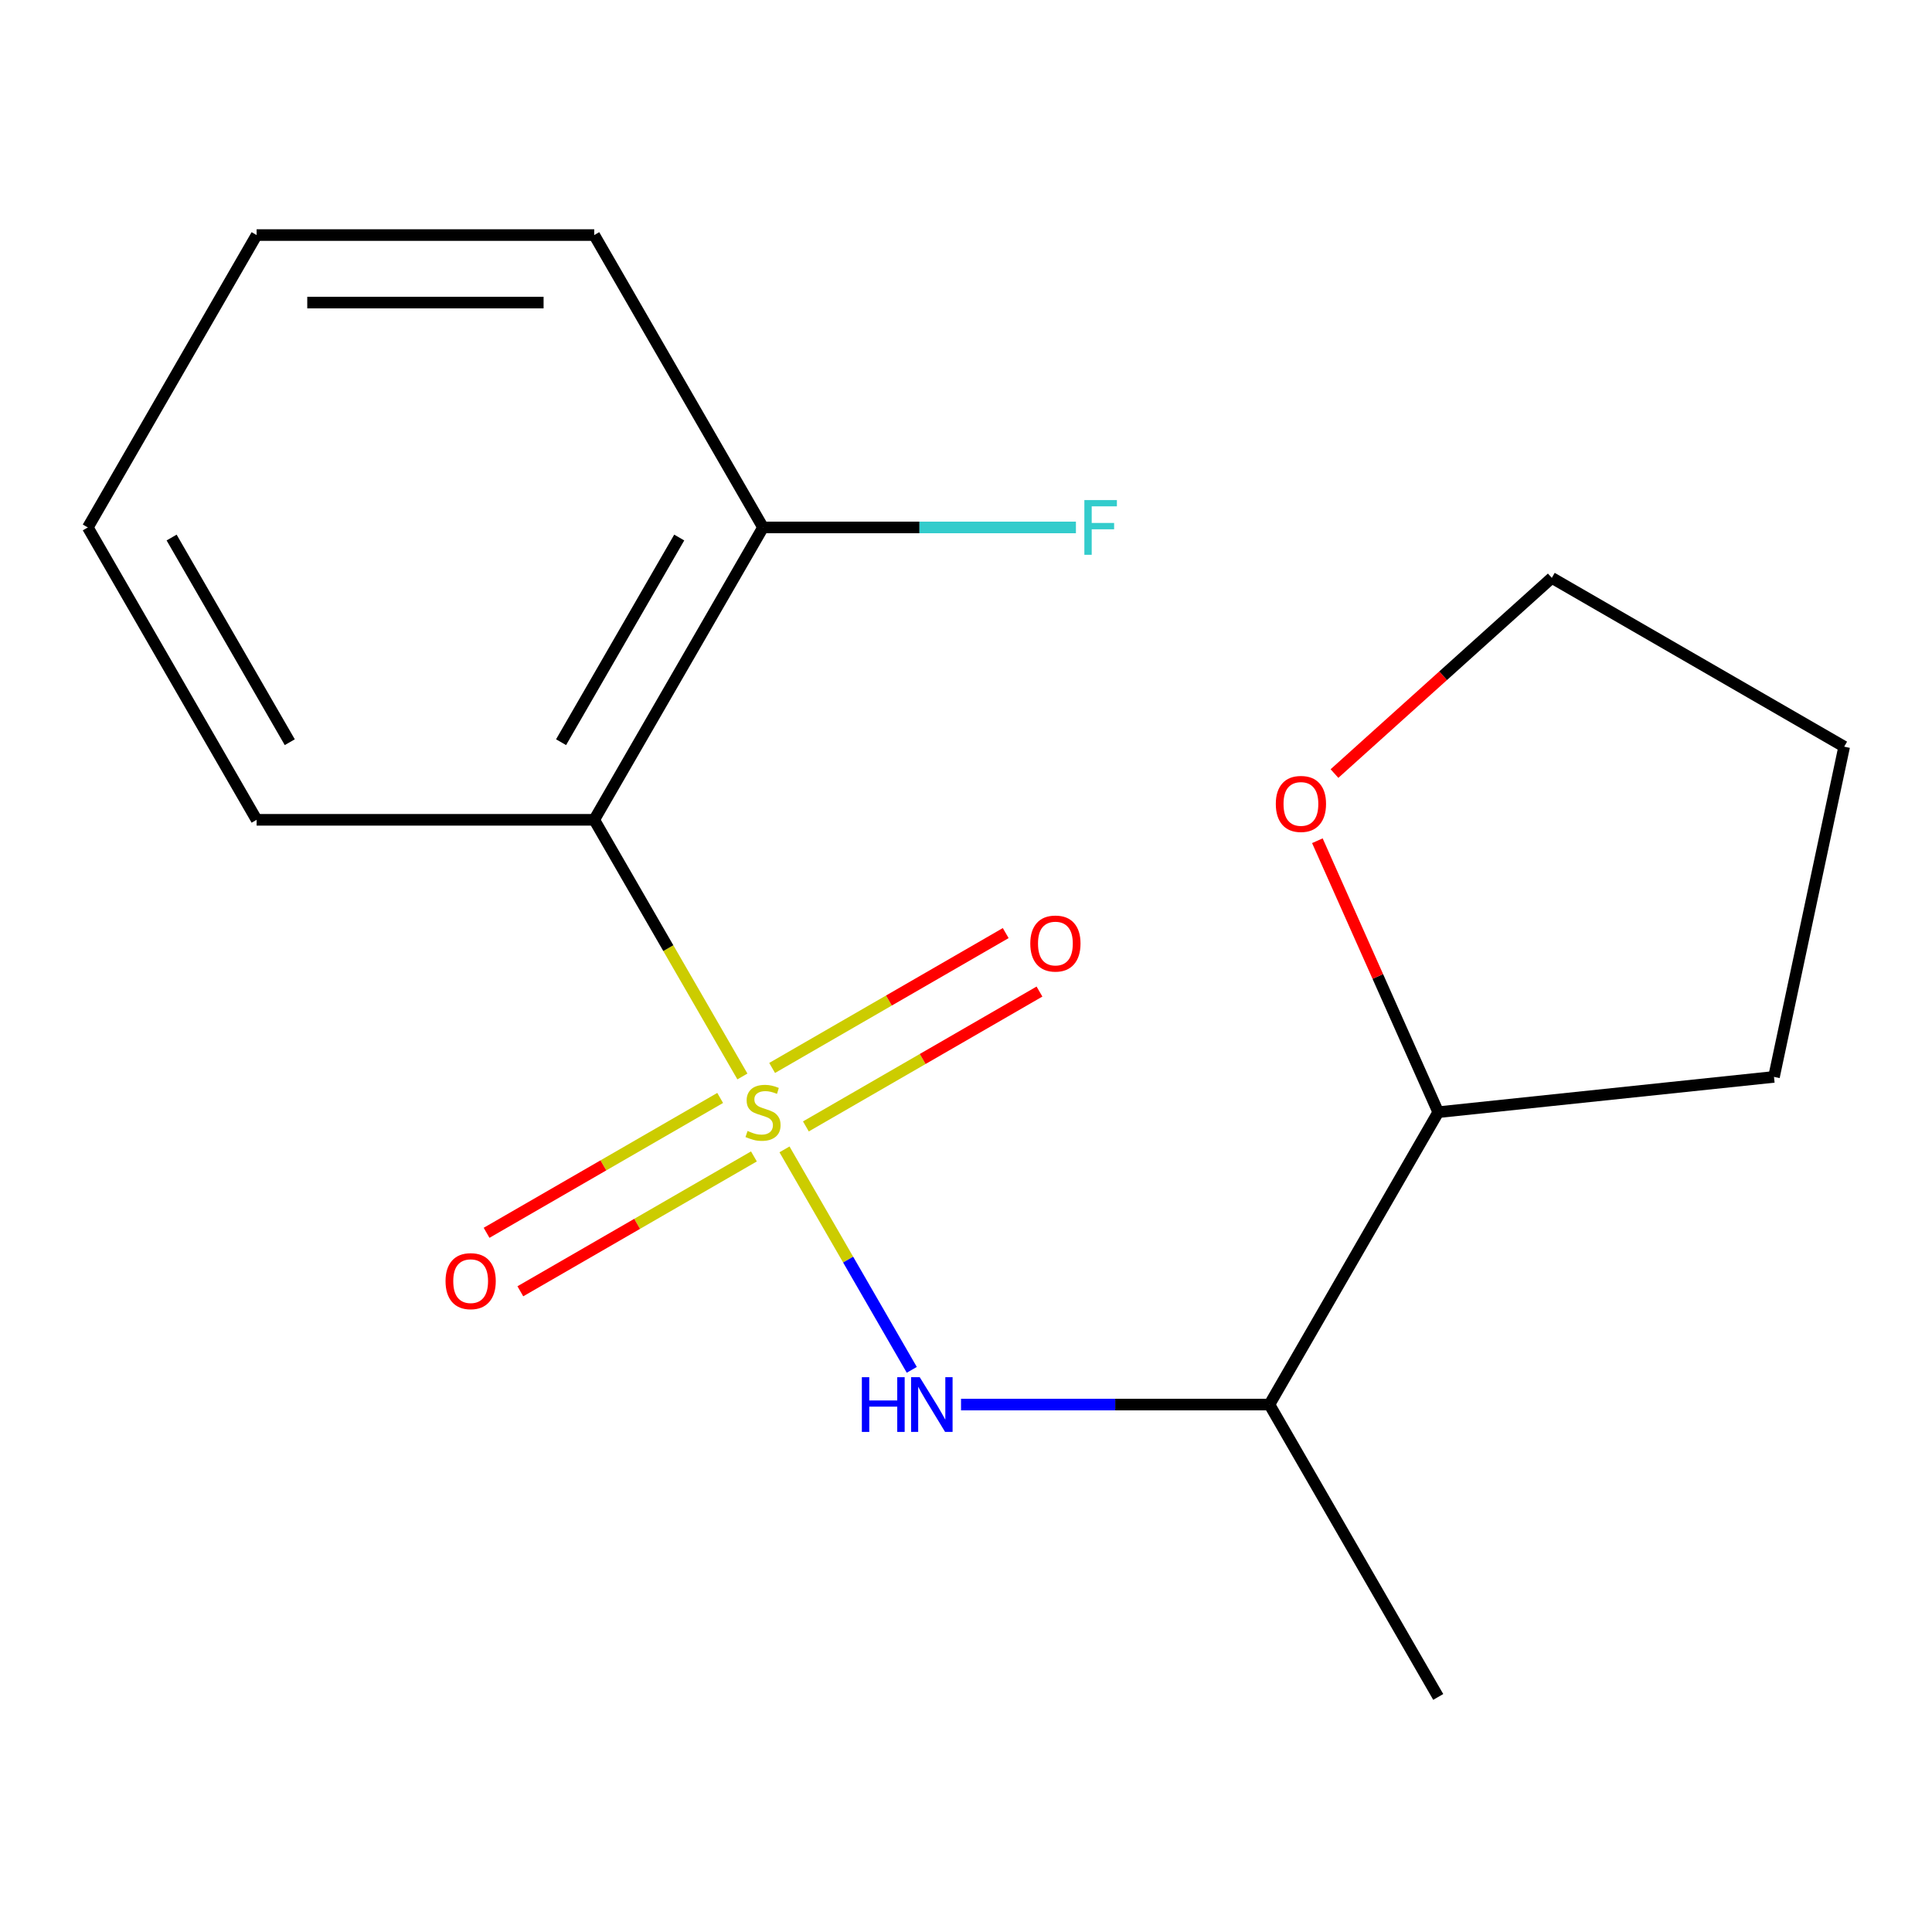 <?xml version='1.0' encoding='iso-8859-1'?>
<svg version='1.1' baseProfile='full'
              xmlns='http://www.w3.org/2000/svg'
                      xmlns:rdkit='http://www.rdkit.org/xml'
                      xmlns:xlink='http://www.w3.org/1999/xlink'
                  xml:space='preserve'
width='1000px' height='1000px' viewBox='0 0 1000 1000'>
<!-- END OF HEADER -->
<rect style='opacity:1.0;fill:#FFFFFF;stroke:none' width='1000' height='1000' x='0' y='0'> </rect>
<path class='bond-0' d='M 384.267,557.178 L 345.918,490.756' style='fill:none;fill-rule:evenodd;stroke:#CCCC00;stroke-width:6px;stroke-linecap:butt;stroke-linejoin:miter;stroke-opacity:1' />
<path class='bond-0' d='M 345.918,490.756 L 307.57,424.334' style='fill:none;fill-rule:evenodd;stroke:#000000;stroke-width:6px;stroke-linecap:butt;stroke-linejoin:miter;stroke-opacity:1' />
<path class='bond-1' d='M 406.055,594.915 L 438.995,651.97' style='fill:none;fill-rule:evenodd;stroke:#CCCC00;stroke-width:6px;stroke-linecap:butt;stroke-linejoin:miter;stroke-opacity:1' />
<path class='bond-1' d='M 438.995,651.97 L 471.936,709.025' style='fill:none;fill-rule:evenodd;stroke:#0000FF;stroke-width:6px;stroke-linecap:butt;stroke-linejoin:miter;stroke-opacity:1' />
<path class='bond-2' d='M 372.756,568.297 L 312.304,603.199' style='fill:none;fill-rule:evenodd;stroke:#CCCC00;stroke-width:6px;stroke-linecap:butt;stroke-linejoin:miter;stroke-opacity:1' />
<path class='bond-2' d='M 312.304,603.199 L 251.852,638.101' style='fill:none;fill-rule:evenodd;stroke:#FF0000;stroke-width:6px;stroke-linecap:butt;stroke-linejoin:miter;stroke-opacity:1' />
<path class='bond-2' d='M 390.23,598.564 L 329.778,633.466' style='fill:none;fill-rule:evenodd;stroke:#CCCC00;stroke-width:6px;stroke-linecap:butt;stroke-linejoin:miter;stroke-opacity:1' />
<path class='bond-2' d='M 329.778,633.466 L 269.327,668.367' style='fill:none;fill-rule:evenodd;stroke:#FF0000;stroke-width:6px;stroke-linecap:butt;stroke-linejoin:miter;stroke-opacity:1' />
<path class='bond-3' d='M 417.127,583.035 L 477.579,548.133' style='fill:none;fill-rule:evenodd;stroke:#CCCC00;stroke-width:6px;stroke-linecap:butt;stroke-linejoin:miter;stroke-opacity:1' />
<path class='bond-3' d='M 477.579,548.133 L 538.03,513.231' style='fill:none;fill-rule:evenodd;stroke:#FF0000;stroke-width:6px;stroke-linecap:butt;stroke-linejoin:miter;stroke-opacity:1' />
<path class='bond-3' d='M 399.653,552.768 L 460.104,517.867' style='fill:none;fill-rule:evenodd;stroke:#CCCC00;stroke-width:6px;stroke-linecap:butt;stroke-linejoin:miter;stroke-opacity:1' />
<path class='bond-3' d='M 460.104,517.867 L 520.556,482.965' style='fill:none;fill-rule:evenodd;stroke:#FF0000;stroke-width:6px;stroke-linecap:butt;stroke-linejoin:miter;stroke-opacity:1' />
<path class='bond-5' d='M 307.57,424.334 L 394.941,273.002' style='fill:none;fill-rule:evenodd;stroke:#000000;stroke-width:6px;stroke-linecap:butt;stroke-linejoin:miter;stroke-opacity:1' />
<path class='bond-5' d='M 290.409,384.16 L 351.569,278.227' style='fill:none;fill-rule:evenodd;stroke:#000000;stroke-width:6px;stroke-linecap:butt;stroke-linejoin:miter;stroke-opacity:1' />
<path class='bond-9' d='M 307.57,424.334 L 132.826,424.334' style='fill:none;fill-rule:evenodd;stroke:#000000;stroke-width:6px;stroke-linecap:butt;stroke-linejoin:miter;stroke-opacity:1' />
<path class='bond-4' d='M 497.422,726.998 L 577.239,726.998' style='fill:none;fill-rule:evenodd;stroke:#0000FF;stroke-width:6px;stroke-linecap:butt;stroke-linejoin:miter;stroke-opacity:1' />
<path class='bond-4' d='M 577.239,726.998 L 657.056,726.998' style='fill:none;fill-rule:evenodd;stroke:#000000;stroke-width:6px;stroke-linecap:butt;stroke-linejoin:miter;stroke-opacity:1' />
<path class='bond-6' d='M 657.056,726.998 L 744.428,575.666' style='fill:none;fill-rule:evenodd;stroke:#000000;stroke-width:6px;stroke-linecap:butt;stroke-linejoin:miter;stroke-opacity:1' />
<path class='bond-10' d='M 657.056,726.998 L 744.428,878.331' style='fill:none;fill-rule:evenodd;stroke:#000000;stroke-width:6px;stroke-linecap:butt;stroke-linejoin:miter;stroke-opacity:1' />
<path class='bond-8' d='M 394.941,273.002 L 475.919,273.002' style='fill:none;fill-rule:evenodd;stroke:#000000;stroke-width:6px;stroke-linecap:butt;stroke-linejoin:miter;stroke-opacity:1' />
<path class='bond-8' d='M 475.919,273.002 L 556.896,273.002' style='fill:none;fill-rule:evenodd;stroke:#33CCCC;stroke-width:6px;stroke-linecap:butt;stroke-linejoin:miter;stroke-opacity:1' />
<path class='bond-12' d='M 394.941,273.002 L 307.57,121.669' style='fill:none;fill-rule:evenodd;stroke:#000000;stroke-width:6px;stroke-linecap:butt;stroke-linejoin:miter;stroke-opacity:1' />
<path class='bond-7' d='M 744.428,575.666 L 713.149,505.412' style='fill:none;fill-rule:evenodd;stroke:#000000;stroke-width:6px;stroke-linecap:butt;stroke-linejoin:miter;stroke-opacity:1' />
<path class='bond-7' d='M 713.149,505.412 L 681.87,435.159' style='fill:none;fill-rule:evenodd;stroke:#FF0000;stroke-width:6px;stroke-linecap:butt;stroke-linejoin:miter;stroke-opacity:1' />
<path class='bond-13' d='M 744.428,575.666 L 918.214,557.4' style='fill:none;fill-rule:evenodd;stroke:#000000;stroke-width:6px;stroke-linecap:butt;stroke-linejoin:miter;stroke-opacity:1' />
<path class='bond-11' d='M 690.722,400.391 L 746.968,349.748' style='fill:none;fill-rule:evenodd;stroke:#FF0000;stroke-width:6px;stroke-linecap:butt;stroke-linejoin:miter;stroke-opacity:1' />
<path class='bond-11' d='M 746.968,349.748 L 803.213,299.104' style='fill:none;fill-rule:evenodd;stroke:#000000;stroke-width:6px;stroke-linecap:butt;stroke-linejoin:miter;stroke-opacity:1' />
<path class='bond-14' d='M 132.826,424.334 L 45.455,273.002' style='fill:none;fill-rule:evenodd;stroke:#000000;stroke-width:6px;stroke-linecap:butt;stroke-linejoin:miter;stroke-opacity:1' />
<path class='bond-14' d='M 149.987,384.16 L 88.827,278.227' style='fill:none;fill-rule:evenodd;stroke:#000000;stroke-width:6px;stroke-linecap:butt;stroke-linejoin:miter;stroke-opacity:1' />
<path class='bond-18' d='M 803.213,299.104 L 954.545,386.476' style='fill:none;fill-rule:evenodd;stroke:#000000;stroke-width:6px;stroke-linecap:butt;stroke-linejoin:miter;stroke-opacity:1' />
<path class='bond-17' d='M 307.57,121.669 L 132.826,121.669' style='fill:none;fill-rule:evenodd;stroke:#000000;stroke-width:6px;stroke-linecap:butt;stroke-linejoin:miter;stroke-opacity:1' />
<path class='bond-17' d='M 281.358,156.618 L 159.038,156.618' style='fill:none;fill-rule:evenodd;stroke:#000000;stroke-width:6px;stroke-linecap:butt;stroke-linejoin:miter;stroke-opacity:1' />
<path class='bond-15' d='M 918.214,557.4 L 954.545,386.476' style='fill:none;fill-rule:evenodd;stroke:#000000;stroke-width:6px;stroke-linecap:butt;stroke-linejoin:miter;stroke-opacity:1' />
<path class='bond-16' d='M 45.455,273.002 L 132.826,121.669' style='fill:none;fill-rule:evenodd;stroke:#000000;stroke-width:6px;stroke-linecap:butt;stroke-linejoin:miter;stroke-opacity:1' />
<path  class='atom-0' d='M 386.941 585.386
Q 387.261 585.506, 388.581 586.066
Q 389.901 586.626, 391.341 586.986
Q 392.821 587.306, 394.261 587.306
Q 396.941 587.306, 398.501 586.026
Q 400.061 584.706, 400.061 582.426
Q 400.061 580.866, 399.261 579.906
Q 398.501 578.946, 397.301 578.426
Q 396.101 577.906, 394.101 577.306
Q 391.581 576.546, 390.061 575.826
Q 388.581 575.106, 387.501 573.586
Q 386.461 572.066, 386.461 569.506
Q 386.461 565.946, 388.861 563.746
Q 391.301 561.546, 396.101 561.546
Q 399.381 561.546, 403.101 563.106
L 402.181 566.186
Q 398.781 564.786, 396.221 564.786
Q 393.461 564.786, 391.941 565.946
Q 390.421 567.066, 390.461 569.026
Q 390.461 570.546, 391.221 571.466
Q 392.021 572.386, 393.141 572.906
Q 394.301 573.426, 396.221 574.026
Q 398.781 574.826, 400.301 575.626
Q 401.821 576.426, 402.901 578.066
Q 404.021 579.666, 404.021 582.426
Q 404.021 586.346, 401.381 588.466
Q 398.781 590.546, 394.421 590.546
Q 391.901 590.546, 389.981 589.986
Q 388.101 589.466, 385.861 588.546
L 386.941 585.386
' fill='#CCCC00'/>
<path  class='atom-2' d='M 446.093 712.838
L 449.933 712.838
L 449.933 724.878
L 464.413 724.878
L 464.413 712.838
L 468.253 712.838
L 468.253 741.158
L 464.413 741.158
L 464.413 728.078
L 449.933 728.078
L 449.933 741.158
L 446.093 741.158
L 446.093 712.838
' fill='#0000FF'/>
<path  class='atom-2' d='M 476.053 712.838
L 485.333 727.838
Q 486.253 729.318, 487.733 731.998
Q 489.213 734.678, 489.293 734.838
L 489.293 712.838
L 493.053 712.838
L 493.053 741.158
L 489.173 741.158
L 479.213 724.758
Q 478.053 722.838, 476.813 720.638
Q 475.613 718.438, 475.253 717.758
L 475.253 741.158
L 471.573 741.158
L 471.573 712.838
L 476.053 712.838
' fill='#0000FF'/>
<path  class='atom-3' d='M 230.609 663.118
Q 230.609 656.318, 233.969 652.518
Q 237.329 648.718, 243.609 648.718
Q 249.889 648.718, 253.249 652.518
Q 256.609 656.318, 256.609 663.118
Q 256.609 669.998, 253.209 673.918
Q 249.809 677.798, 243.609 677.798
Q 237.369 677.798, 233.969 673.918
Q 230.609 670.038, 230.609 663.118
M 243.609 674.598
Q 247.929 674.598, 250.249 671.718
Q 252.609 668.798, 252.609 663.118
Q 252.609 657.558, 250.249 654.758
Q 247.929 651.918, 243.609 651.918
Q 239.289 651.918, 236.929 654.718
Q 234.609 657.518, 234.609 663.118
Q 234.609 668.838, 236.929 671.718
Q 239.289 674.598, 243.609 674.598
' fill='#FF0000'/>
<path  class='atom-4' d='M 533.274 488.374
Q 533.274 481.574, 536.634 477.774
Q 539.994 473.974, 546.274 473.974
Q 552.554 473.974, 555.914 477.774
Q 559.274 481.574, 559.274 488.374
Q 559.274 495.254, 555.874 499.174
Q 552.474 503.054, 546.274 503.054
Q 540.034 503.054, 536.634 499.174
Q 533.274 495.294, 533.274 488.374
M 546.274 499.854
Q 550.594 499.854, 552.914 496.974
Q 555.274 494.054, 555.274 488.374
Q 555.274 482.814, 552.914 480.014
Q 550.594 477.174, 546.274 477.174
Q 541.954 477.174, 539.594 479.974
Q 537.274 482.774, 537.274 488.374
Q 537.274 494.094, 539.594 496.974
Q 541.954 499.854, 546.274 499.854
' fill='#FF0000'/>
<path  class='atom-8' d='M 660.354 416.11
Q 660.354 409.31, 663.714 405.51
Q 667.074 401.71, 673.354 401.71
Q 679.634 401.71, 682.994 405.51
Q 686.354 409.31, 686.354 416.11
Q 686.354 422.99, 682.954 426.91
Q 679.554 430.79, 673.354 430.79
Q 667.114 430.79, 663.714 426.91
Q 660.354 423.03, 660.354 416.11
M 673.354 427.59
Q 677.674 427.59, 679.994 424.71
Q 682.354 421.79, 682.354 416.11
Q 682.354 410.55, 679.994 407.75
Q 677.674 404.91, 673.354 404.91
Q 669.034 404.91, 666.674 407.71
Q 664.354 410.51, 664.354 416.11
Q 664.354 421.83, 666.674 424.71
Q 669.034 427.59, 673.354 427.59
' fill='#FF0000'/>
<path  class='atom-9' d='M 561.265 258.842
L 578.105 258.842
L 578.105 262.082
L 565.065 262.082
L 565.065 270.682
L 576.665 270.682
L 576.665 273.962
L 565.065 273.962
L 565.065 287.162
L 561.265 287.162
L 561.265 258.842
' fill='#33CCCC'/>
</svg>
